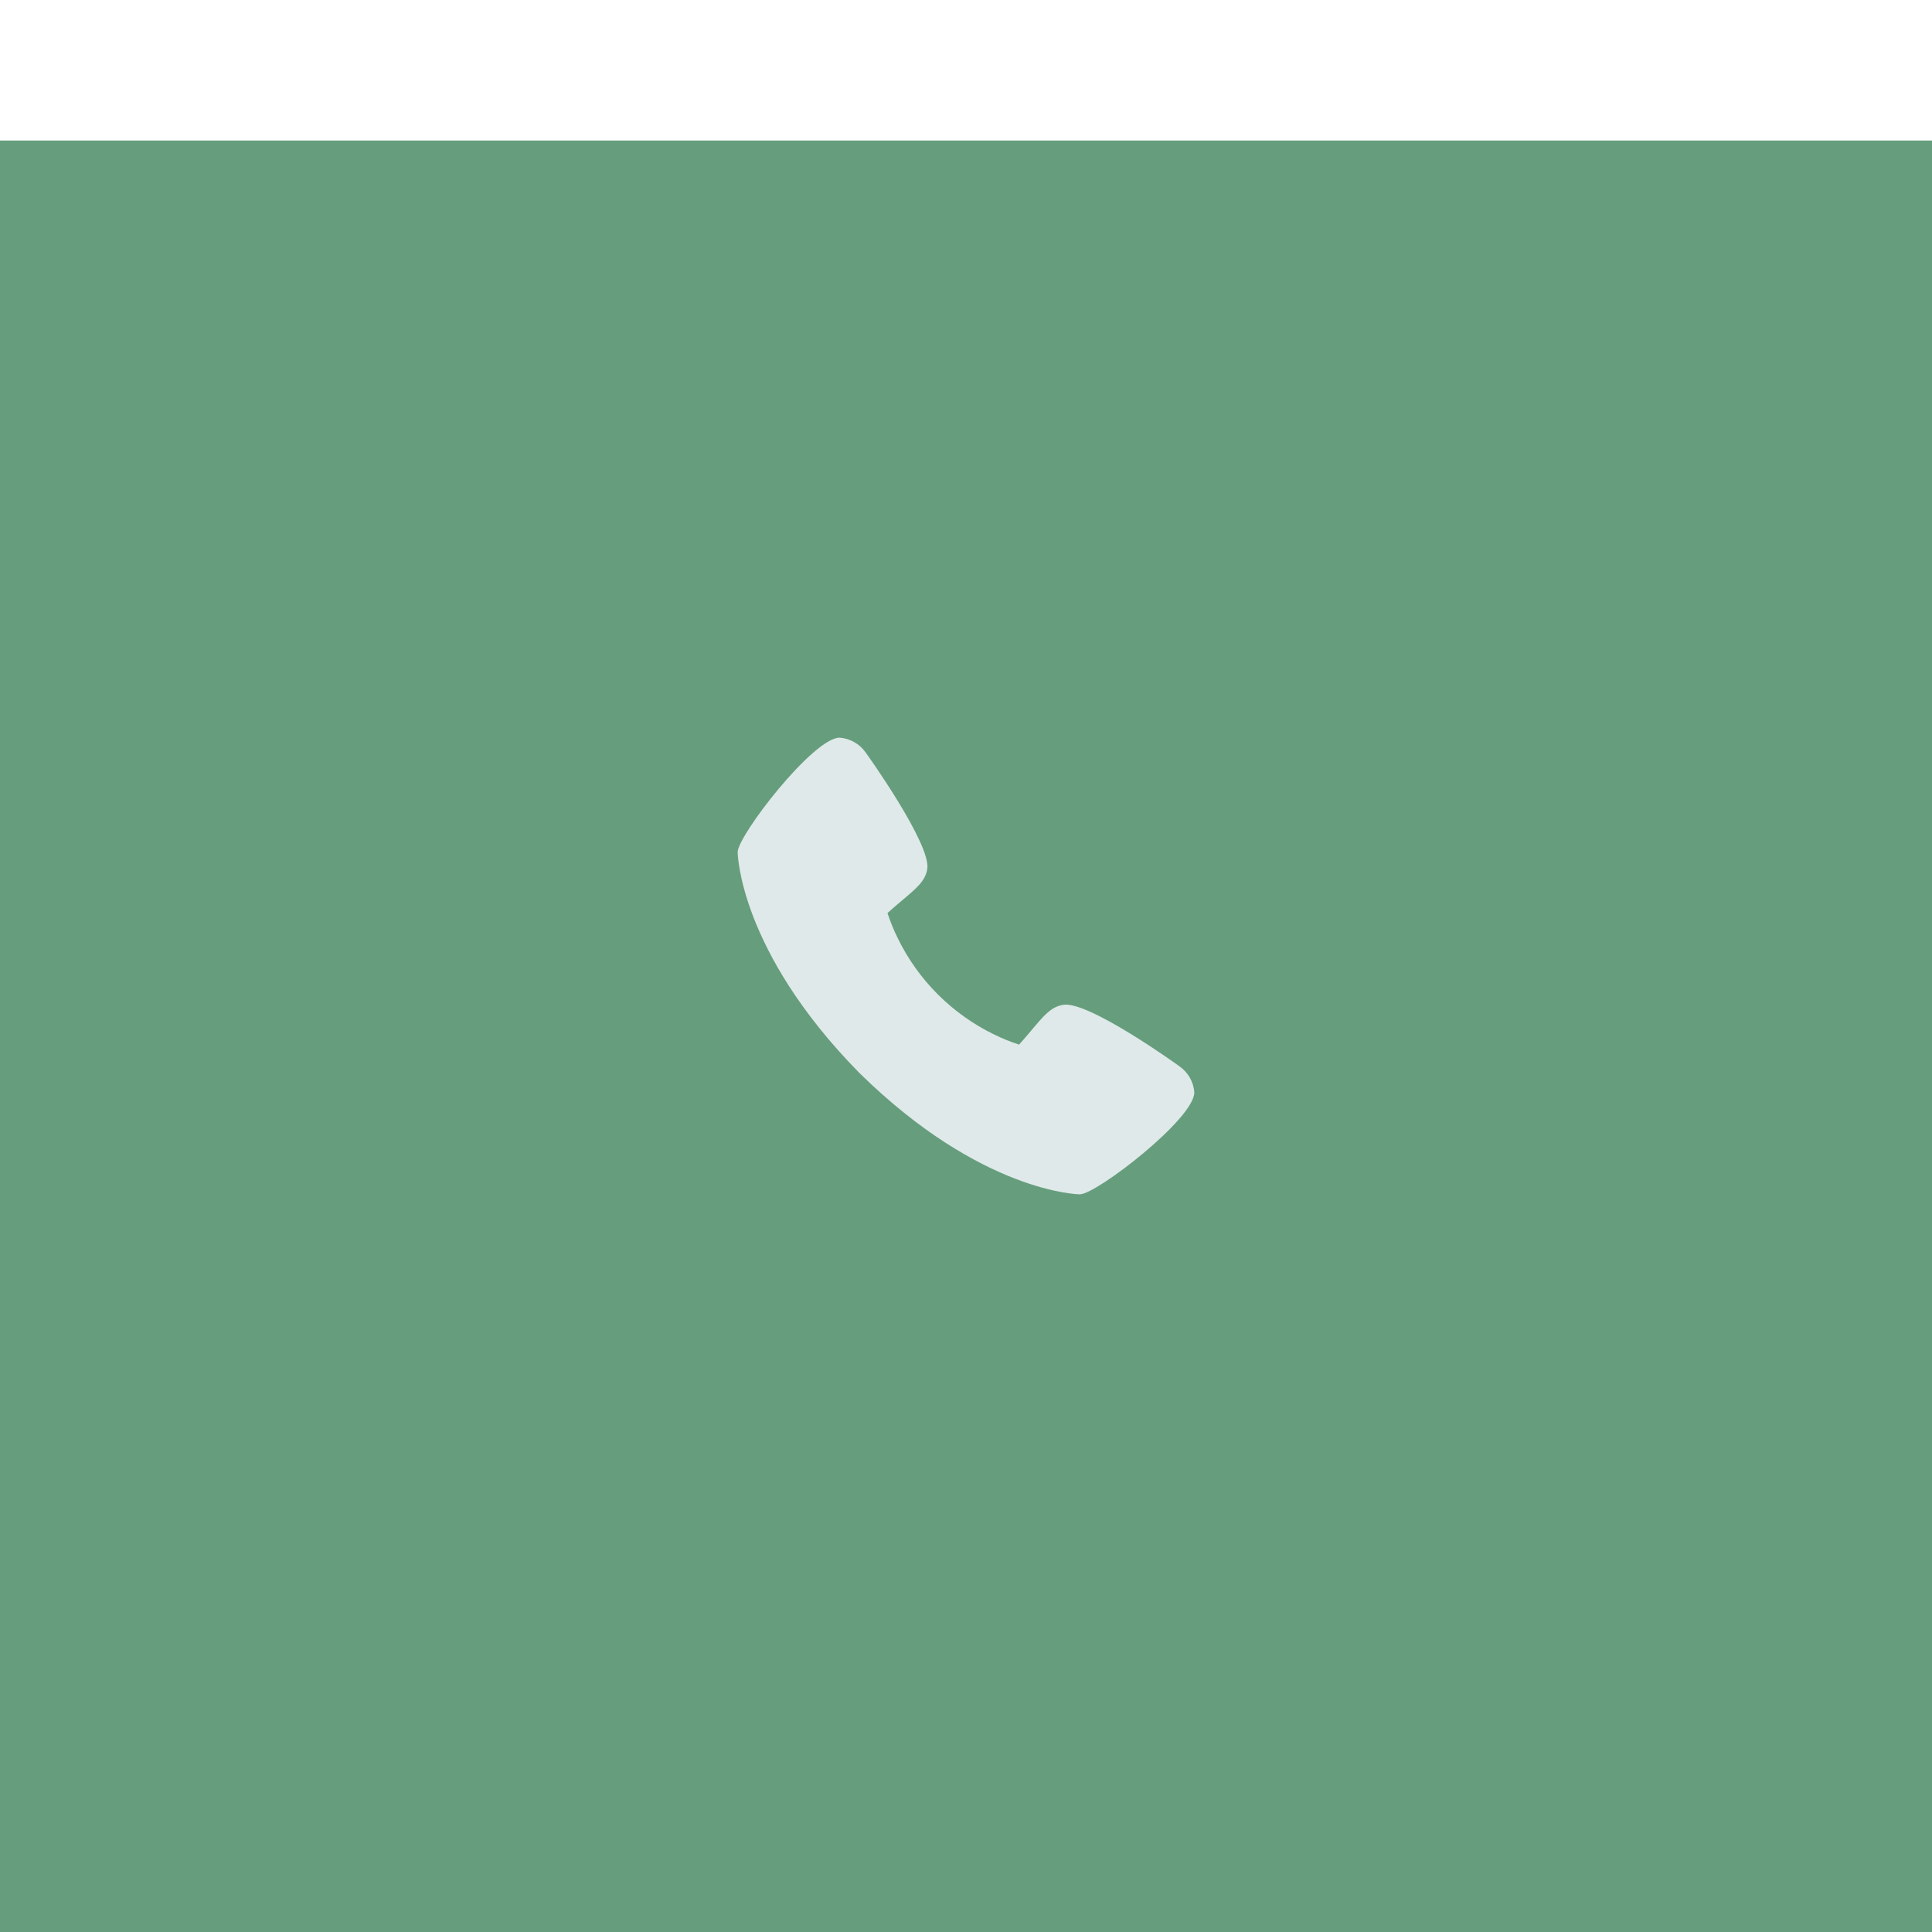<?xml version="1.0" encoding="UTF-8"?> <svg xmlns="http://www.w3.org/2000/svg" width="55" height="55" viewBox="0 0 55 55" fill="none"><g filter="url(#filter0_i_2120_2237)"><rect width="55" height="55" fill="#669E7D"></rect></g><path d="M33.582 30.36C33.546 30.332 30.967 28.472 30.259 28.606C29.921 28.666 29.727 28.896 29.34 29.358C29.277 29.432 29.127 29.611 29.011 29.738C28.765 29.658 28.526 29.561 28.295 29.447C27.102 28.865 26.137 27.901 25.556 26.707C25.442 26.476 25.345 26.237 25.265 25.992C25.392 25.875 25.571 25.725 25.647 25.661C26.106 25.275 26.337 25.082 26.397 24.743C26.52 24.041 24.662 21.444 24.642 21.42C24.558 21.3 24.448 21.2 24.32 21.127C24.192 21.054 24.05 21.011 23.903 21C23.15 21 21 23.789 21 24.259C21 24.286 21.039 27.061 24.462 30.542C27.939 33.961 30.714 34 30.741 34C31.211 34 34 31.85 34 31.097C33.989 30.951 33.946 30.809 33.874 30.681C33.801 30.554 33.702 30.444 33.582 30.36Z" fill="#DFE9E9"></path><defs><filter id="filter0_i_2120_2237" x="0" y="0" width="55" height="59" filterUnits="userSpaceOnUse" color-interpolation-filters="sRGB"><feFlood flood-opacity="0" result="BackgroundImageFix"></feFlood><feBlend mode="normal" in="SourceGraphic" in2="BackgroundImageFix" result="shape"></feBlend><feColorMatrix in="SourceAlpha" type="matrix" values="0 0 0 0 0 0 0 0 0 0 0 0 0 0 0 0 0 0 127 0" result="hardAlpha"></feColorMatrix><feOffset dy="4"></feOffset><feGaussianBlur stdDeviation="7.5"></feGaussianBlur><feComposite in2="hardAlpha" operator="arithmetic" k2="-1" k3="1"></feComposite><feColorMatrix type="matrix" values="0 0 0 0 1 0 0 0 0 1 0 0 0 0 1 0 0 0 0.35 0"></feColorMatrix><feBlend mode="normal" in2="shape" result="effect1_innerShadow_2120_2237"></feBlend></filter></defs></svg> 